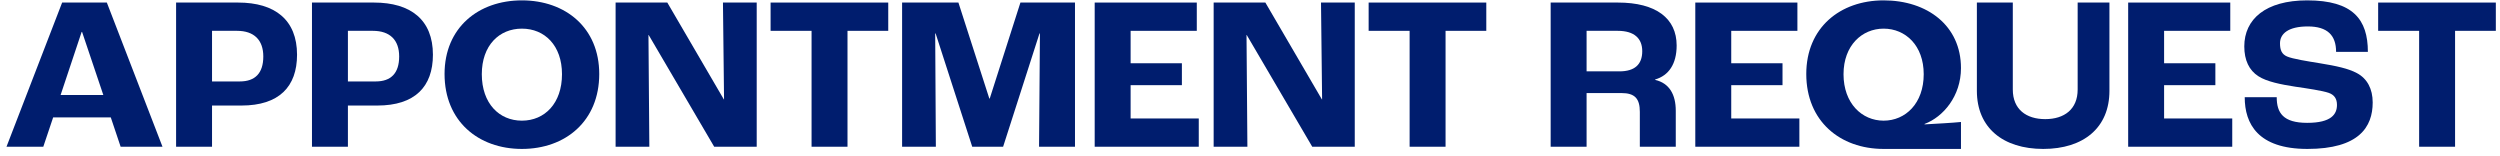 <?xml version="1.0" encoding="UTF-8"?> <svg xmlns="http://www.w3.org/2000/svg" width="208" height="13" viewBox="0 0 208 13" fill="none"><path d="M10.037 12.208H13.519L8.889 0.213H5.17L0.54 12.208H3.602L4.423 9.766H9.217L10.037 12.208ZM5.042 7.906L6.793 2.656H6.829L8.597 7.906H5.042Z" fill="#001D6E"></path><path d="M14.651 12.208H17.641V8.781H20.084C23.219 8.781 24.714 7.213 24.714 4.552C24.714 1.653 22.873 0.213 19.81 0.213H14.651V12.208ZM17.641 6.776V2.565H19.719C21.141 2.565 21.907 3.331 21.907 4.698C21.907 6.101 21.214 6.776 19.956 6.776H17.641Z" fill="#001D6E"></path><path d="M25.956 12.208H28.946V8.781H31.388C34.524 8.781 36.019 7.213 36.019 4.552C36.019 1.653 34.178 0.213 31.115 0.213H25.956V12.208ZM28.946 6.776V2.565H31.024C32.446 2.565 33.211 3.331 33.211 4.698C33.211 6.101 32.519 6.776 31.261 6.776H28.946Z" fill="#001D6E"></path><path d="M43.422 12.391C47.05 12.391 49.857 10.076 49.857 6.156C49.857 2.31 47.05 0.031 43.422 0.031C39.794 0.031 36.987 2.31 36.987 6.156C36.987 10.076 39.794 12.391 43.422 12.391ZM43.422 10.039C41.526 10.039 40.086 8.599 40.086 6.174C40.086 3.786 41.526 2.383 43.422 2.383C45.318 2.383 46.758 3.786 46.758 6.174C46.758 8.599 45.318 10.039 43.422 10.039Z" fill="#001D6E"></path><path d="M51.218 12.208H54.025L53.952 2.911H53.97L59.421 12.208H62.958V0.213H60.15L60.241 8.271H60.223L55.52 0.213H51.218V12.208Z" fill="#001D6E"></path><path d="M67.522 12.208H70.512V2.565H73.902V0.213H64.113V2.565H67.522V12.208Z" fill="#001D6E"></path><path d="M75.055 12.208H77.863L77.808 2.784H77.844L80.889 12.208H83.459L86.485 2.784H86.522L86.449 12.208H89.439V0.213H84.899L82.347 8.198H82.311L79.74 0.213H75.055V12.208Z" fill="#001D6E"></path><path d="M91.078 12.208H99.737V9.857H94.067V7.086H98.333V5.263H94.067V2.565H99.573V0.213H91.078V12.208Z" fill="#001D6E"></path><path d="M100.976 12.208H103.783L103.71 2.911H103.728L109.179 12.208H112.716V0.213H109.908L109.999 8.271H109.981L105.278 0.213H100.976V12.208Z" fill="#001D6E"></path><path d="M117.28 12.208H120.27V2.565H123.66V0.213H113.871V2.565H117.28V12.208Z" fill="#001D6E"></path><path d="M129.015 12.208H132.004V7.742H134.903C136.033 7.742 136.434 8.216 136.434 9.31V12.208H139.424V9.219C139.424 7.87 138.895 6.922 137.71 6.648V6.612C138.841 6.284 139.497 5.318 139.497 3.786C139.497 1.526 137.783 0.213 134.611 0.213H129.015V12.208ZM132.004 5.937V2.565H134.593C135.978 2.565 136.635 3.203 136.635 4.26C136.635 5.372 135.997 5.937 134.739 5.937H132.004Z" fill="#001D6E"></path><path d="M141.049 12.208H149.708V9.857H144.039V7.086H148.305V5.263H144.039V2.565H149.544V0.213H141.049V12.208Z" fill="#001D6E"></path><path d="M156.717 12.391H163.153V10.149C162.46 10.221 161.111 10.294 160.126 10.349V10.312C161.676 9.729 163.153 7.997 163.153 5.664C163.153 2.127 160.345 0.031 156.717 0.031C153.09 0.031 150.282 2.31 150.282 6.156C150.282 10.076 153.09 12.391 156.717 12.391ZM156.717 10.039C154.913 10.039 153.381 8.599 153.381 6.174C153.381 3.786 154.913 2.383 156.717 2.383C158.54 2.383 160.053 3.786 160.053 6.174C160.053 8.599 158.54 10.039 156.717 10.039Z" fill="#001D6E"></path><path d="M169.999 12.391C173.354 12.391 175.505 10.623 175.505 7.56V0.213H172.861V7.45C172.861 9.091 171.749 9.911 170.163 9.911C168.577 9.911 167.465 9.091 167.465 7.45V0.213H164.476V7.56C164.476 10.623 166.645 12.391 169.999 12.391Z" fill="#001D6E"></path><path d="M177.064 12.208H185.723V9.857H180.053V7.086H184.319V5.263H180.053V2.565H185.559V0.213H177.064V12.208Z" fill="#001D6E"></path><path d="M191.975 12.391C196.259 12.391 197.408 10.568 197.408 8.526C197.408 7.396 196.952 6.539 196.095 6.083C195.384 5.7 194.363 5.482 193.014 5.263C191.993 5.099 190.735 4.898 190.28 4.698C189.86 4.515 189.696 4.187 189.696 3.604C189.696 2.802 190.389 2.2 192.012 2.2C193.652 2.2 194.363 2.948 194.363 4.315H197.007C197.007 1.617 195.767 0.031 191.957 0.031C188.493 0.031 186.725 1.599 186.725 3.859C186.725 5.008 187.126 5.846 187.892 6.338C188.584 6.794 189.788 7.031 190.972 7.213C191.975 7.359 193.215 7.542 193.743 7.724C194.217 7.888 194.436 8.216 194.436 8.727C194.436 9.492 193.98 10.221 191.957 10.221C189.952 10.221 189.423 9.383 189.423 8.089H186.761C186.761 10.294 187.855 12.391 191.975 12.391Z" fill="#001D6E"></path><path d="M201.272 12.208H204.262V2.565H207.653V0.213H197.863V2.565H201.272V12.208Z" fill="#001D6E"></path></svg> 